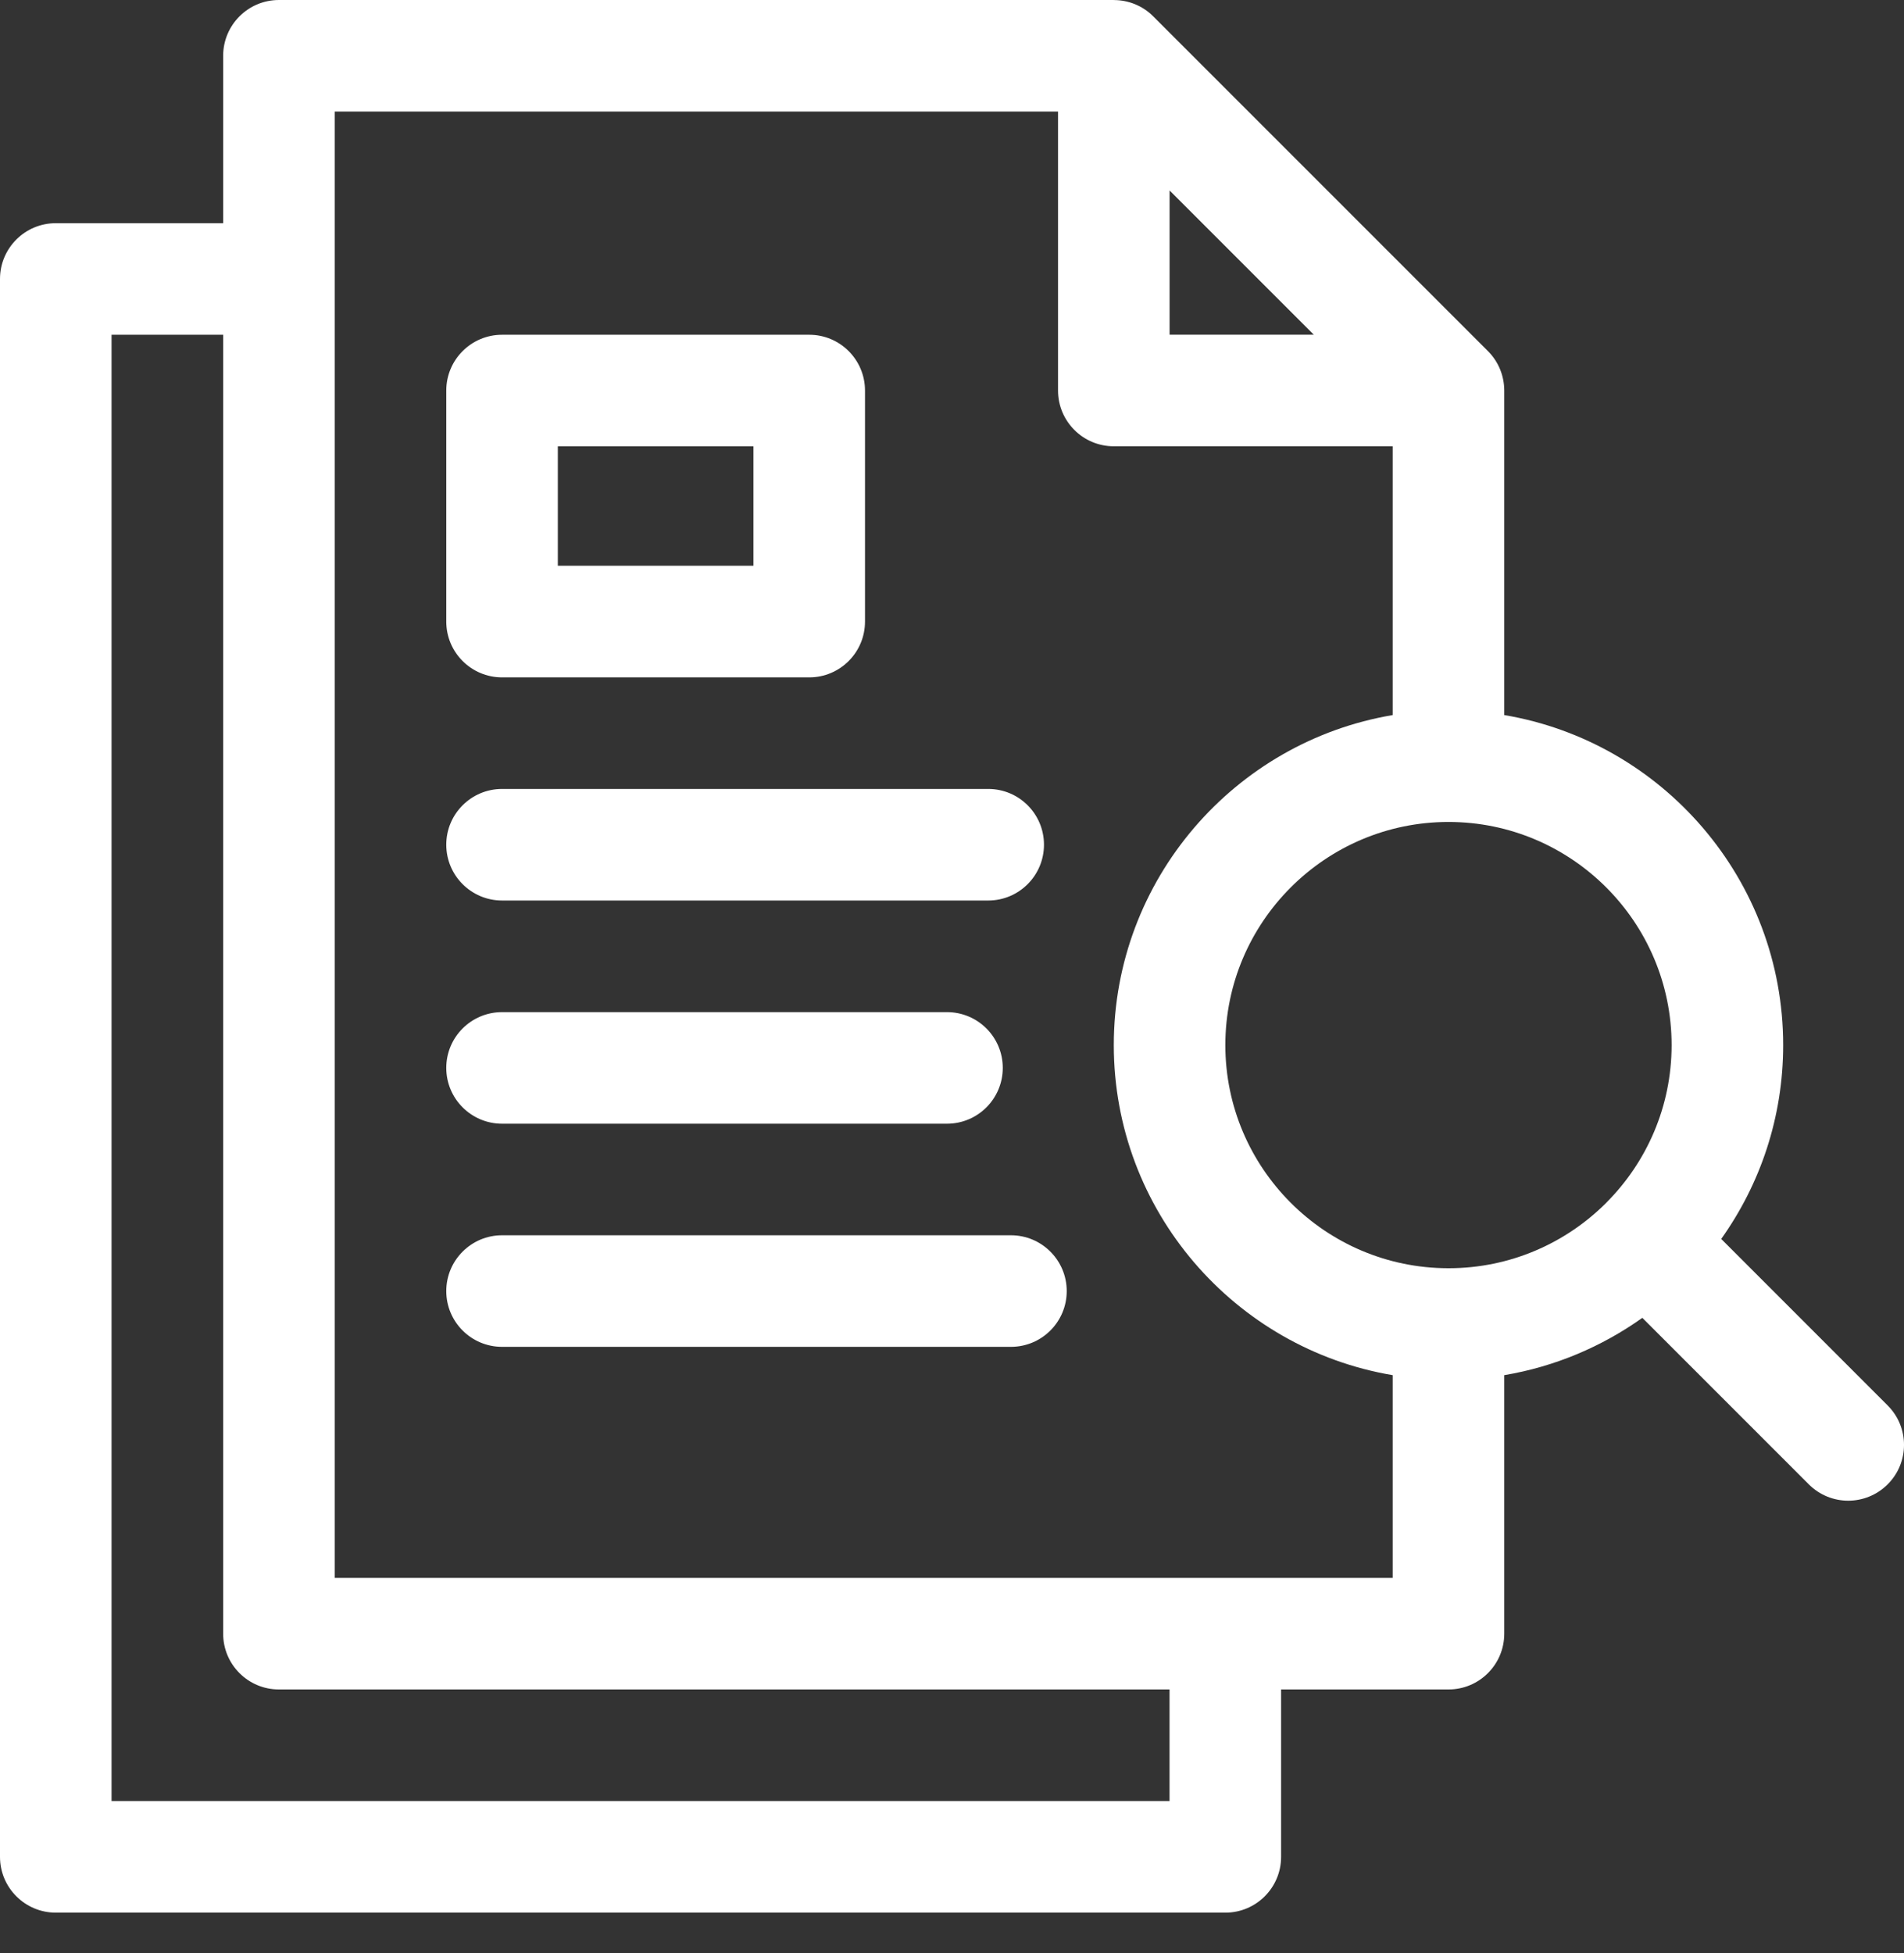 <svg width="39" height="40" viewBox="0 0 39 40" fill="none" xmlns="http://www.w3.org/2000/svg">
<rect x="0" y="0" width="39" height="40" fill="#333333" stroke="none"/>
<path d="M20.707 25.299H10.284C9.653 25.299 9.141 25.811 9.141 26.442C9.141 27.073 9.653 27.584 10.284 27.584H20.707C21.338 27.584 21.85 27.073 21.85 26.442C21.85 25.811 21.338 25.299 20.707 25.299Z" fill="white"/>
<path d="M10.284 23.014H19.397C20.028 23.014 20.54 22.502 20.54 21.871C20.54 21.24 20.028 20.729 19.397 20.729H10.284C9.653 20.729 9.141 21.24 9.141 21.871C9.141 22.502 9.653 23.014 10.284 23.014Z" fill="white"/>
<path d="M10.284 18.443H20.242C20.873 18.443 21.384 17.931 21.384 17.3C21.384 16.669 20.873 16.158 20.242 16.158H10.284C9.653 16.158 9.141 16.669 9.141 17.3C9.141 17.931 9.653 18.443 10.284 18.443Z" fill="white"/>
<path d="M10.284 13.873H16.576C17.207 13.873 17.718 13.361 17.718 12.73V7.999C17.718 7.368 17.207 6.856 16.576 6.856H10.284C9.653 6.856 9.141 7.368 9.141 7.999V12.73C9.141 13.361 9.653 13.873 10.284 13.873ZM11.426 9.141H15.433V11.587H11.426V9.141Z" fill="white"/>
<path d="M38.665 28.784L35.256 25.374C36.055 24.253 36.525 22.883 36.525 21.404C36.525 18.014 34.05 15.19 30.812 14.645V7.997H30.812C30.811 7.7 30.696 7.408 30.477 7.19L23.622 0.335C23.404 0.116 23.112 0.001 22.814 0.001V0H5.713C5.082 0 4.571 0.512 4.571 1.143V4.571H1.143C0.512 4.571 0 5.082 0 5.713V38.029C0 38.66 0.512 39.172 1.143 39.172H25.099C25.73 39.172 26.241 38.66 26.241 38.029V34.601H29.67C30.301 34.601 30.812 34.09 30.812 33.458V28.164C31.852 27.989 32.814 27.579 33.64 26.99L37.05 30.4C37.273 30.623 37.565 30.735 37.857 30.735C38.15 30.735 38.442 30.623 38.665 30.4C39.112 29.954 39.112 29.23 38.665 28.784ZM34.24 21.404C34.24 22.662 33.73 23.802 32.905 24.629C32.903 24.631 32.901 24.632 32.9 24.634C32.898 24.636 32.896 24.638 32.895 24.64C32.069 25.463 30.931 25.973 29.676 25.974C29.674 25.974 29.672 25.974 29.67 25.974C29.668 25.974 29.666 25.974 29.664 25.974C27.146 25.971 25.099 23.922 25.099 21.404C25.099 18.884 27.15 16.834 29.67 16.834C32.19 16.834 34.24 18.884 34.24 21.404ZM23.957 3.901L26.911 6.855H23.957V3.901ZM23.956 36.887H2.285V6.856H4.571V33.458C4.571 34.09 5.082 34.601 5.713 34.601H23.956V36.887ZM6.856 32.316V2.285H21.672V7.998C21.672 8.629 22.183 9.14 22.814 9.14H28.527V14.645C25.289 15.19 22.814 18.014 22.814 21.404C22.814 24.795 25.289 27.619 28.527 28.164V32.316H6.856Z" fill="white"/>
</svg>
